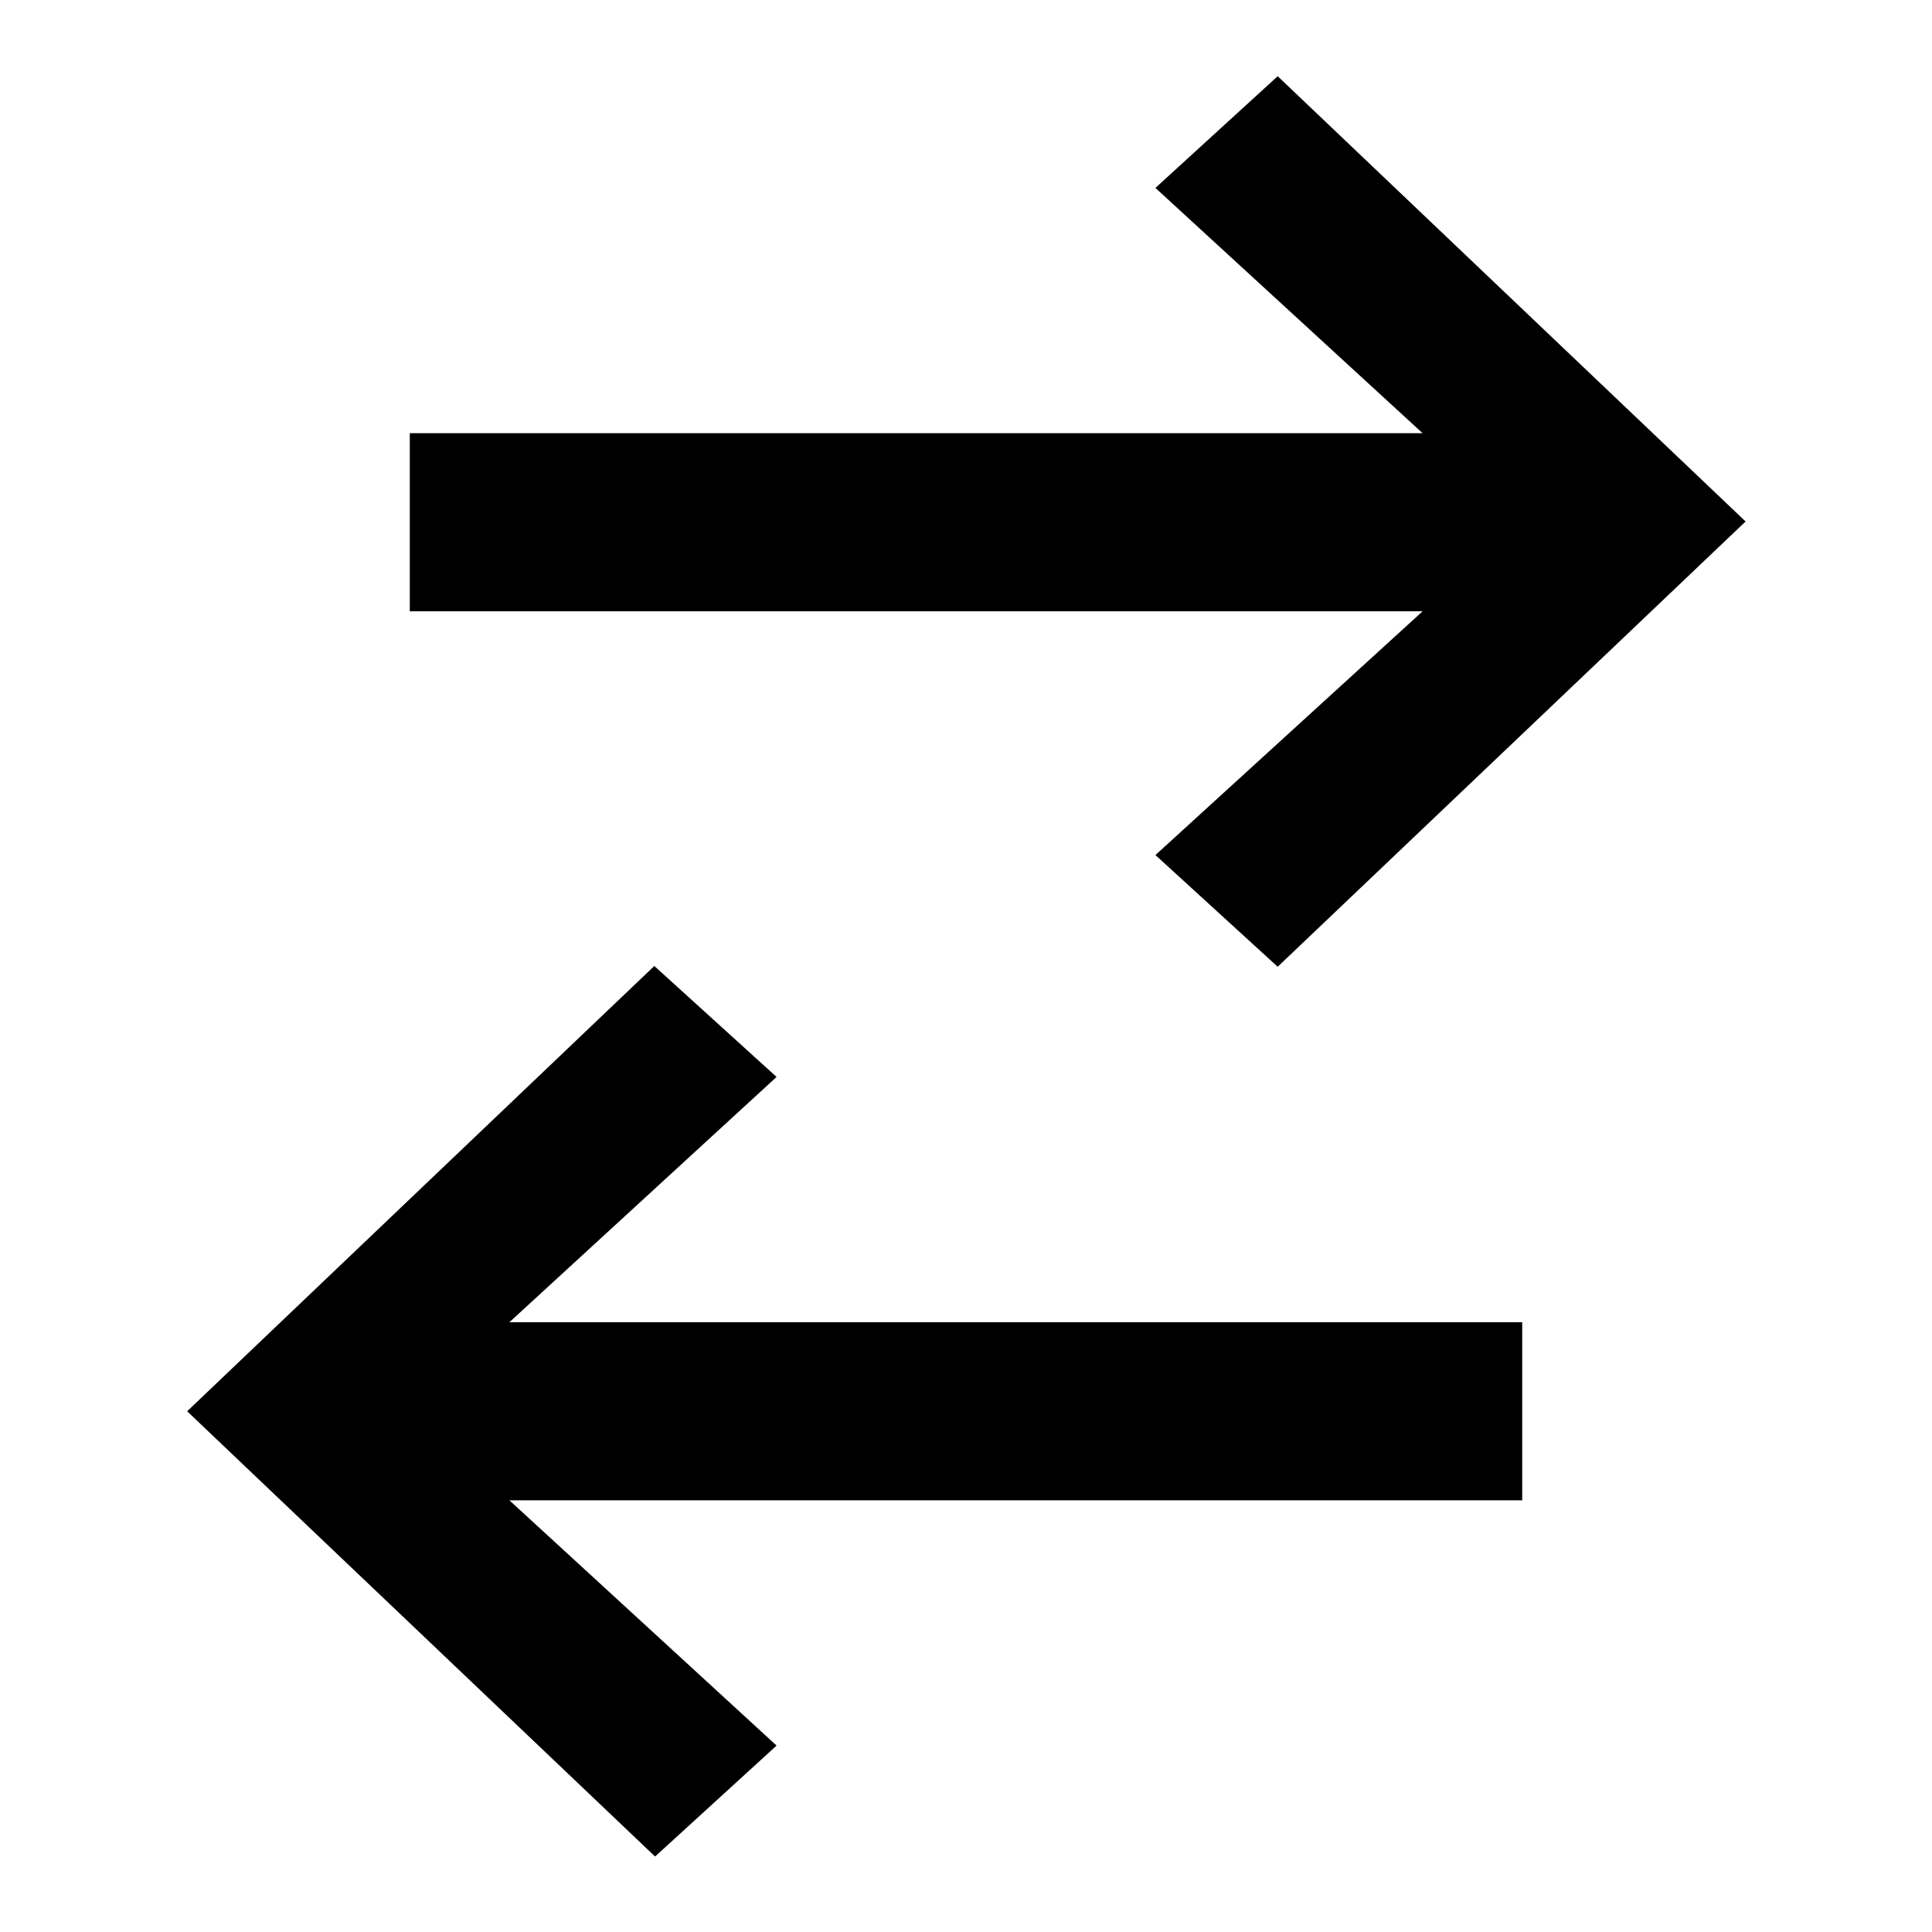 <?xml version="1.0" encoding="utf-8"?>
<!-- Svg Vector Icons : http://www.onlinewebfonts.com/icon -->
<!DOCTYPE svg PUBLIC "-//W3C//DTD SVG 1.1//EN" "http://www.w3.org/Graphics/SVG/1.1/DTD/svg11.dtd">
<svg version="1.1" xmlns="http://www.w3.org/2000/svg" xmlns:xlink="http://www.w3.org/1999/xlink" x="0px" y="0px" viewBox="0 0 256 256" enable-background="new 0 0 256 256" xml:space="preserve">
<g><g><path fill="#000000" d="M153.1,113.3l16.2,14.8l62-59l-62-59l-16.2,14.8l35.4,32.5H54.3v23.6h134.2L153.1,113.3z"/><path fill="#000000" d="M102.9,231.3l-35.4-32.5h134.2v-23.6H67.5l35.4-32.5L86.7,128l-61.9,59l62,59L102.9,231.3z"/></g></g>
</svg>